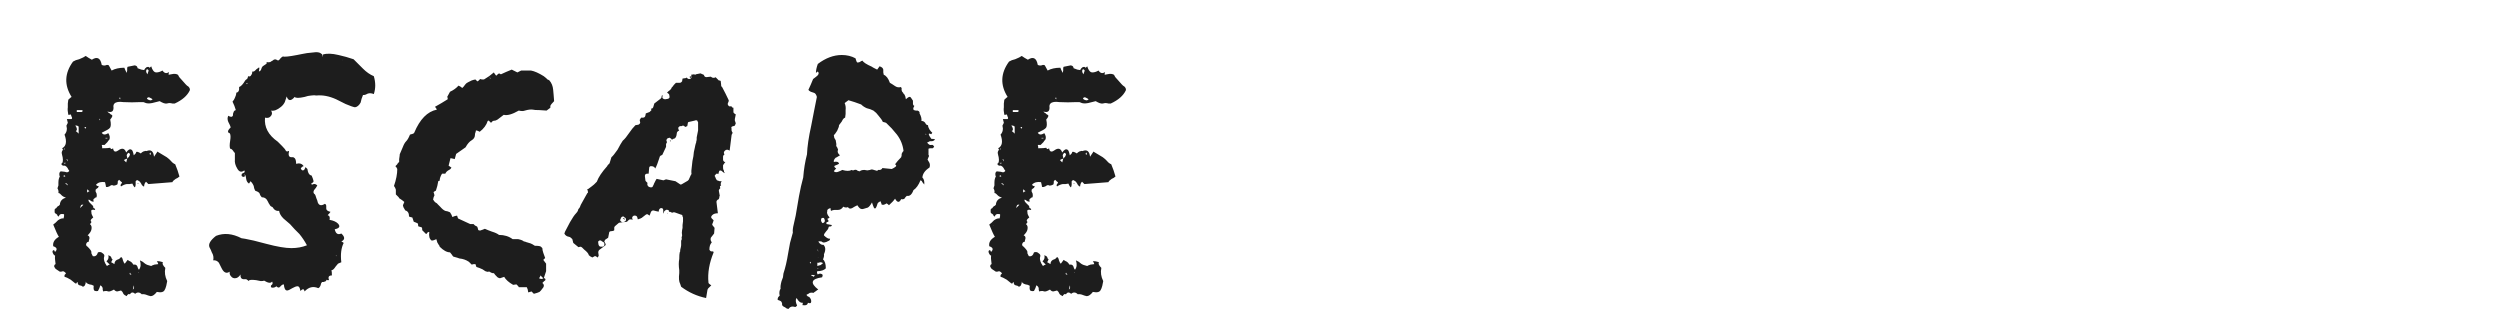 <?xml version="1.0" encoding="UTF-8"?> <svg xmlns="http://www.w3.org/2000/svg" width="350" height="47" viewBox="0 0 350 47" fill="none"><g clip-path="url(#clip0_5822_8210)"><path d="M7.385 35.395C7.297 35.175 7.363 35.043 7.583 34.999C7.583 35.087 7.627 35.175 7.715 35.263C8.067 34.911 7.979 34.648 7.451 34.472C7.363 33.944 7.627 33.505 8.243 33.153C8.067 32.889 7.803 32.318 7.451 31.439L7.781 31.175L8.111 30.845C8.418 30.625 8.682 30.538 8.902 30.581L8.968 30.252V29.988C8.528 29.9 8.287 30.01 8.243 30.318L8.111 30.252L8.045 30.186C8.045 30.098 7.979 30.01 7.847 29.922L7.715 29.856L7.649 29.724V29.329C7.737 29.197 7.825 29.131 7.913 29.131C7.913 29.043 7.979 28.955 8.111 28.867L8.243 28.801L8.374 28.669C8.418 28.142 8.704 27.812 9.232 27.68C8.968 27.592 8.77 27.482 8.638 27.35L8.44 27.152C8.352 27.065 8.265 27.021 8.177 27.021C8.221 26.801 8.177 26.581 8.045 26.361L8.177 25.966V25.57C8.177 25.218 8.243 24.933 8.374 24.713L8.308 24.515V24.317C8.308 24.185 8.374 24.075 8.506 23.987L9.1 24.053C9.32 24.141 9.473 24.141 9.561 24.053C9.649 24.009 9.693 23.965 9.693 23.921C9.693 23.878 9.649 23.811 9.561 23.724C9.517 23.592 9.429 23.46 9.298 23.328L9.1 23.196H8.836C8.704 23.152 8.616 23.064 8.572 22.932C8.792 22.844 8.858 22.537 8.77 22.009L8.704 21.745L8.638 21.416C8.638 21.24 8.704 21.086 8.836 20.954L8.77 20.888L8.704 20.756C9.276 20.449 9.386 19.811 9.034 18.844C9.254 18.624 9.364 18.338 9.364 17.987L9.298 17.591L9.495 17.195L9.364 16.668H10.023C10.111 16.58 10.111 16.47 10.023 16.338L9.957 16.14L9.891 16.009C9.847 16.053 9.737 16.075 9.561 16.075C9.473 15.635 9.451 15.283 9.495 15.02V14.492L9.561 13.964C9.781 13.745 9.935 13.613 10.023 13.569C8.968 11.898 9.034 10.25 10.221 8.623L10.616 8.425L11.078 8.294C11.518 8.118 11.825 7.964 12.001 7.832L12.397 8.096L12.858 8.36C13.606 7.876 14.067 8.118 14.243 9.085C14.419 9.173 14.595 9.195 14.771 9.151L14.969 9.085C15.1 9.085 15.188 9.107 15.232 9.151C15.276 9.239 15.408 9.481 15.628 9.876C16.111 9.612 16.705 9.481 17.408 9.481L17.54 9.81L17.738 10.206L17.804 9.876V9.612C17.804 9.481 17.826 9.393 17.87 9.349L18.859 9.151C19.123 9.195 19.255 9.327 19.255 9.546C19.387 9.59 19.562 9.656 19.782 9.744C20.002 9.788 20.134 9.81 20.178 9.81C20.266 9.634 20.376 9.502 20.508 9.415C20.727 9.327 20.859 9.349 20.903 9.481L21.035 9.415L21.167 9.283C21.343 9.854 21.584 10.14 21.892 10.14C22.156 10.14 22.442 10.052 22.749 9.876C23.013 10.272 23.321 10.338 23.673 10.074C23.629 10.118 23.607 10.25 23.607 10.47L23.936 10.404L24.332 10.338C24.728 10.338 24.947 10.426 24.991 10.601C25.035 10.733 25.189 10.931 25.453 11.195L25.98 11.788L26.178 11.986L26.376 12.118C26.552 12.294 26.618 12.47 26.574 12.646C26.222 13.393 25.519 14.008 24.464 14.492H24.134C24.002 14.448 23.848 14.426 23.673 14.426L23.343 14.492C23.123 14.536 22.793 14.426 22.354 14.162L21.826 14.294L21.299 14.426C20.859 14.514 20.508 14.492 20.244 14.36C20.2 14.316 20.112 14.294 19.98 14.294H19.65C18.859 14.338 18.068 14.338 17.276 14.294C16.661 14.206 16.243 14.272 16.023 14.492C15.892 14.624 15.848 14.822 15.892 15.085C15.892 15.613 15.606 15.789 15.034 15.613C15.078 15.701 15.188 15.789 15.364 15.877L15.496 16.009L15.628 16.075C15.804 16.163 15.738 16.382 15.43 16.734C15.562 17.349 15.54 17.745 15.364 17.921C15.276 18.053 14.902 18.273 14.243 18.58C14.419 18.888 14.727 18.91 15.166 18.646C15.386 18.998 15.43 19.306 15.298 19.569L15.166 19.701C15.122 19.789 15.078 19.855 15.034 19.899L14.639 20.295H14.243C14.287 20.383 14.309 20.537 14.309 20.756C14.837 20.756 15.21 20.734 15.43 20.69C15.518 20.91 15.65 20.932 15.826 20.756C15.87 21.064 15.979 21.218 16.155 21.218C16.287 21.218 16.441 21.152 16.617 21.02C16.793 20.888 16.969 20.822 17.145 20.822C17.364 20.822 17.54 20.998 17.672 21.35C17.936 20.954 18.178 20.822 18.397 20.954C18.529 20.998 18.639 21.262 18.727 21.745L18.991 21.482L19.057 21.35V21.284C19.145 21.196 19.364 21.262 19.716 21.482L19.848 21.35L20.046 21.218C20.266 21.13 20.419 21.108 20.508 21.152C21.123 20.888 21.475 21.152 21.562 21.943C21.607 21.855 21.694 21.723 21.826 21.548C21.958 21.372 22.024 21.262 22.024 21.218L22.683 21.613L23.343 22.009L23.673 22.273L23.936 22.537C24.112 22.756 24.31 22.91 24.53 22.998L24.86 23.855L25.123 24.713L24.86 24.911L24.596 25.042C24.332 25.218 24.178 25.372 24.134 25.504L22.486 25.636L20.771 25.768L20.442 25.438C20.266 25.614 20.178 25.834 20.178 26.098C20.09 26.141 19.958 26.032 19.782 25.768C19.782 25.724 19.76 25.68 19.716 25.636L19.584 25.438L19.387 25.306C19.255 25.174 19.123 25.196 18.991 25.372V25.834C18.991 26.01 18.947 26.141 18.859 26.229C18.771 26.141 18.705 26.053 18.661 25.966L18.595 25.834L18.529 25.702L18.134 25.768H17.738C17.474 25.812 17.21 25.922 16.947 26.098C16.859 26.01 16.859 25.9 16.947 25.768L17.013 25.702L17.079 25.504L16.947 25.438C16.859 25.35 16.771 25.262 16.683 25.174C16.551 25.262 16.485 25.35 16.485 25.438V25.636L16.419 25.834C16.067 26.01 15.826 26.032 15.694 25.9L15.496 25.966L15.298 26.098C15.122 26.185 14.969 26.207 14.837 26.163C14.837 26.076 14.793 25.856 14.705 25.504C14.177 25.416 13.76 25.526 13.452 25.834C13.452 25.878 13.496 25.944 13.584 26.032H13.781C13.825 26.076 13.803 26.163 13.716 26.295L13.518 26.427L13.386 26.559V26.823L13.518 27.087C13.562 27.262 13.562 27.438 13.518 27.614L13.32 27.68L13.188 27.812C13.056 27.856 13.034 27.988 13.122 28.208C13.034 28.252 12.902 28.23 12.726 28.142L12.595 28.01L12.397 27.944C12.353 28.076 12.419 28.23 12.595 28.405L12.858 28.669L13.056 28.867C13.012 28.955 13.034 29.043 13.122 29.131L13.254 29.197C13.298 29.241 13.32 29.307 13.32 29.395C13.1 29.351 12.946 29.351 12.858 29.395C12.771 29.439 12.748 29.526 12.792 29.658C12.792 29.834 12.814 29.966 12.858 30.054L13.056 30.45C12.748 30.669 12.639 30.845 12.726 30.977L12.792 31.043V31.109C12.792 31.153 12.726 31.241 12.595 31.373C12.814 31.549 12.88 31.812 12.792 32.164C12.748 32.384 12.573 32.648 12.265 32.955C12.441 32.999 12.529 33.131 12.529 33.351L12.463 33.615L12.397 33.878C12.265 33.834 12.155 33.922 12.067 34.142C12.023 34.318 12.089 34.45 12.265 34.538C12.617 34.889 12.792 35.131 12.792 35.263V35.461L12.99 35.857C13.342 35.945 13.584 35.769 13.716 35.329C13.979 35.241 14.199 35.285 14.375 35.461C14.595 35.593 14.661 35.769 14.573 35.989C14.485 36.34 14.617 36.758 14.969 37.241L15.166 37.109L15.364 37.044L14.902 36.582C15.166 36.362 15.254 36.077 15.166 35.725C15.386 35.813 15.518 35.901 15.562 35.989L15.628 36.186L15.76 36.318L15.562 36.714L15.694 36.78C15.826 36.868 15.936 36.934 16.023 36.978C16.023 36.714 16.133 36.516 16.353 36.384L16.683 36.252L16.947 35.989C17.079 36.032 17.166 36.186 17.21 36.45C17.298 36.714 17.386 36.868 17.474 36.912L17.672 36.648L17.87 36.384L18.068 36.516L18.331 36.648C18.463 36.736 18.573 36.868 18.661 37.044H18.925C19.101 37.087 19.211 37.197 19.255 37.373L19.32 37.571L19.452 37.769C19.716 37.417 19.76 36.978 19.584 36.45L19.98 36.648L20.31 36.912C20.485 37.044 20.771 37.154 21.167 37.241C21.211 37.197 21.365 37.132 21.628 37.044L22.156 36.978L22.09 36.78L21.958 36.582C22.134 36.538 22.42 36.582 22.815 36.714C22.683 36.89 22.793 37.154 23.145 37.505C23.013 38.121 23.101 38.736 23.409 39.352L23.277 40.011C23.189 40.319 23.123 40.495 23.079 40.538C22.947 40.89 22.574 41 21.958 40.868C21.65 41.264 21.365 41.462 21.101 41.462L20.837 41.396L20.639 41.33C20.332 41.198 20.068 41.154 19.848 41.198C19.54 40.89 19.233 40.868 18.925 41.132C18.617 40.868 18.375 40.89 18.2 41.198C18.068 41.154 17.98 41.154 17.936 41.198L17.804 41.33L17.738 41.462C17.518 41.374 17.364 41.264 17.276 41.132L17.145 40.868L16.947 40.67L16.683 40.736L16.419 40.802C16.243 40.802 16.089 40.714 15.958 40.538C15.562 40.758 15.298 40.846 15.166 40.802L14.902 40.736C14.727 40.736 14.573 40.758 14.441 40.802L14.375 40.538V40.341C14.331 40.165 14.221 40.033 14.045 39.945L13.913 40.341L13.716 40.736C13.496 40.78 13.32 40.758 13.188 40.67C13.1 40.538 13.078 40.319 13.122 40.011L12.858 39.879L12.529 39.813C12.221 39.725 12.045 39.593 12.001 39.417V39.615L11.935 39.813C11.891 39.989 11.781 40.099 11.605 40.143L11.408 40.011L11.144 39.945C10.968 39.901 10.88 39.769 10.88 39.549C10.792 39.461 10.748 39.483 10.748 39.615L10.682 39.681H10.55L10.221 39.417L9.891 39.154C9.539 38.934 9.254 38.802 9.034 38.758V38.494L9.232 38.296C9.188 38.165 9.056 38.055 8.836 37.967L8.572 38.033H8.374L7.781 37.637L7.649 37.439L7.583 37.307C7.583 37.132 7.649 37.022 7.781 36.978C7.693 36.406 7.671 36.011 7.715 35.791C7.583 35.747 7.473 35.615 7.385 35.395ZM11.012 18.712V17.723C10.924 17.635 10.836 17.591 10.748 17.591C10.66 17.547 10.594 17.547 10.55 17.591L10.682 17.789L10.748 17.987C10.792 18.119 10.748 18.251 10.616 18.383L10.748 18.448C10.836 18.536 10.924 18.624 11.012 18.712ZM20.573 13.833L20.771 13.964L20.969 14.03C21.101 14.074 21.233 14.03 21.365 13.899L21.167 13.767L20.903 13.635C20.727 13.591 20.617 13.657 20.573 13.833ZM17.738 21.811L17.804 22.009V22.207L17.936 22.075L18.068 21.943C18.156 21.767 18.2 21.657 18.2 21.613C18.2 21.57 18.156 21.504 18.068 21.416C18.024 21.372 17.958 21.394 17.87 21.482C17.782 21.57 17.738 21.68 17.738 21.811ZM11.54 15.415H10.748V15.679H11.408C11.54 15.679 11.584 15.591 11.54 15.415ZM20.639 10.404L20.705 10.206L20.771 10.008C20.859 9.876 20.793 9.766 20.573 9.678C20.398 9.854 20.419 10.096 20.639 10.404ZM11.21 29.131L11.671 28.669C11.54 28.625 11.43 28.647 11.342 28.735C11.298 28.823 11.254 28.955 11.21 29.131ZM17.804 22.207L17.606 22.273L17.342 22.405L17.672 22.735L17.804 22.207ZM18.727 39.945L18.661 40.275L18.595 40.538C18.771 40.45 18.815 40.253 18.727 39.945ZM12.199 26.493V26.955L12.397 26.823L12.529 26.757C12.441 26.713 12.331 26.625 12.199 26.493ZM21.101 21.68V21.35C20.881 21.482 20.881 21.592 21.101 21.68ZM18.2 38.165L18.134 38.362L18.397 38.494L18.331 38.362L18.265 38.296L18.2 38.165ZM9.1 25.702C9.232 25.746 9.364 25.834 9.495 25.966C9.451 25.702 9.32 25.614 9.1 25.702ZM16.881 13.899C16.837 13.854 16.815 13.767 16.815 13.635C16.639 13.723 16.661 13.811 16.881 13.899ZM9.166 24.647C9.122 24.647 9.056 24.603 8.968 24.515C8.924 24.559 8.902 24.625 8.902 24.713C8.99 24.757 9.078 24.735 9.166 24.647ZM12.001 17.789H11.869C11.825 17.833 11.825 17.877 11.869 17.921C11.869 17.965 11.913 17.987 12.001 17.987C12.001 17.943 12.023 17.899 12.067 17.855L12.001 17.789ZM9.232 22.8H8.902C8.99 22.932 9.1 22.932 9.232 22.8ZM9.298 22.273L9.495 22.603C9.495 22.383 9.429 22.273 9.298 22.273ZM13.913 16.602V16.866L13.979 16.734L14.045 16.668C13.957 16.668 13.913 16.646 13.913 16.602ZM14.771 19.372H15.034V19.306H14.771V19.372ZM8.902 20.954L9.034 20.888H9.1C9.1 20.844 9.078 20.8 9.034 20.756C9.034 20.8 8.99 20.866 8.902 20.954ZM19.255 25.636H19.387V25.702H19.255V25.636ZM19.387 38.165V38.099H19.32C19.32 38.143 19.343 38.165 19.387 38.165ZM8.045 31.505L8.111 31.57C8.111 31.527 8.089 31.505 8.045 31.505ZM13.122 36.186L13.056 36.252L13.122 36.186ZM29.651 35.329L29.52 34.999L29.322 34.604C29.146 34.164 29.454 33.637 30.245 33.021C31.344 32.582 32.531 32.691 33.806 33.351C33.938 33.351 34.509 33.461 35.52 33.681L37.301 34.142C38.795 34.538 39.96 34.736 40.795 34.736C41.587 34.736 42.312 34.604 42.971 34.34C42.664 33.769 42.312 33.241 41.916 32.758L41.257 32.098L40.598 31.373L40.136 30.977L39.675 30.581C39.323 30.23 39.125 29.878 39.081 29.526C38.685 29.57 38.378 29.395 38.158 28.999C37.938 28.911 37.806 28.801 37.762 28.669L37.63 28.471L37.498 28.208C37.323 27.812 37.037 27.614 36.641 27.614L36.443 27.35L36.312 27.021C36.18 26.889 35.982 26.779 35.718 26.691L35.586 26.361L35.52 26.032C35.388 25.724 35.234 25.504 35.059 25.372L34.993 25.504L34.861 25.702C34.641 25.57 34.509 25.35 34.465 25.042L34.399 24.647L34.267 24.383C34.223 24.471 34.245 24.559 34.333 24.647C34.157 24.779 34.026 24.801 33.938 24.713C33.806 24.669 33.784 24.537 33.872 24.317L34.004 24.251L34.136 24.185C34.267 24.141 34.289 24.031 34.201 23.855C33.806 24.163 33.476 24.075 33.212 23.592C32.949 23.152 32.839 22.735 32.883 22.339V21.416L32.751 21.284L32.619 21.086C32.487 20.91 32.355 20.822 32.223 20.822C32.135 20.602 32.135 20.229 32.223 19.701C32.311 19.174 32.289 18.822 32.157 18.646C31.938 18.602 31.872 18.47 31.959 18.251L32.091 18.053L32.289 17.855C32.289 17.767 32.245 17.635 32.157 17.459L31.959 17.064C31.828 16.756 31.828 16.47 31.959 16.206C32.311 16.426 32.531 16.404 32.619 16.14V15.943L32.685 15.745C32.729 15.569 32.839 15.459 33.014 15.415L32.817 14.822L32.553 14.228L32.751 13.964L32.883 13.701C33.014 13.437 33.08 13.195 33.08 12.975C33.388 12.931 33.52 12.668 33.476 12.184C33.74 12.096 34.026 11.788 34.333 11.261L34.465 11.129L34.597 11.063C34.685 10.887 34.729 10.755 34.729 10.667C34.949 10.755 35.103 10.689 35.191 10.47C35.278 10.382 35.322 10.228 35.322 10.008C35.454 10.052 35.586 10.008 35.718 9.876L35.916 9.678L36.114 9.546C36.246 9.415 36.312 9.415 36.312 9.546C36.312 9.634 36.289 9.788 36.246 10.008C36.421 9.964 36.531 9.854 36.575 9.678L36.641 9.481L36.773 9.283L36.971 9.151L37.169 9.019C37.345 8.931 37.389 8.821 37.301 8.689C37.476 8.733 37.652 8.733 37.828 8.689L38.026 8.557L38.158 8.491C38.378 8.272 38.597 8.25 38.817 8.425C38.949 8.513 39.081 8.447 39.213 8.228L39.411 8.03L39.608 7.898C39.784 7.986 40.444 7.92 41.587 7.7L42.246 7.568L42.971 7.436C43.675 7.348 44.093 7.304 44.224 7.304C44.576 7.304 44.818 7.37 44.95 7.502C45.126 7.59 45.191 7.722 45.148 7.898H45.214V7.634C45.741 7.458 46.466 7.48 47.389 7.7L48.444 7.964L49.5 8.294L50.159 8.953L50.818 9.612C51.302 10.096 51.807 10.448 52.335 10.667C52.599 11.547 52.599 12.382 52.335 13.173C52.027 13.041 51.742 13.019 51.478 13.107L51.214 13.239C51.126 13.283 50.994 13.305 50.818 13.305L50.621 13.833L50.489 14.36C50.269 14.756 50.005 14.976 49.697 15.02C49.434 14.976 48.994 14.822 48.379 14.558L47.06 13.899C46.093 13.459 45.169 13.283 44.29 13.371C44.114 13.327 43.873 13.327 43.565 13.371L43.103 13.437L42.642 13.569C41.85 13.745 41.389 13.745 41.257 13.569C40.73 14.184 40.356 14.162 40.136 13.503L40.004 13.899L39.872 14.294C39.74 14.558 39.565 14.778 39.345 14.954C38.817 15.393 38.356 15.569 37.96 15.481C38.136 15.789 38.114 16.053 37.894 16.272C37.718 16.492 37.455 16.558 37.103 16.47C36.971 17.789 37.564 18.91 38.883 19.833L39.213 20.163L39.477 20.427C39.784 20.734 39.96 20.954 40.004 21.086C40.092 21.174 40.158 21.218 40.202 21.218L40.334 21.152H40.466C40.334 21.723 40.444 22.009 40.795 22.009H41.059L41.257 22.141C41.389 22.273 41.455 22.537 41.455 22.932C41.938 22.8 42.29 22.91 42.51 23.262C42.334 23.306 42.202 23.416 42.114 23.592C42.114 23.636 42.158 23.702 42.246 23.79C42.334 23.878 42.444 23.878 42.576 23.79C42.62 23.746 42.686 23.614 42.774 23.394L43.037 23.658L43.103 23.987C43.191 24.339 43.367 24.537 43.631 24.581C43.895 25.196 43.961 25.504 43.829 25.504L43.763 25.57L43.697 25.636C43.609 25.636 43.565 25.68 43.565 25.768C43.609 25.812 43.675 25.834 43.763 25.834L43.895 25.768C44.071 25.724 44.246 25.79 44.422 25.966L44.224 26.295L43.961 26.625C43.829 26.889 43.873 27.087 44.093 27.218C44.136 27.262 44.202 27.438 44.29 27.746L44.422 28.076L44.488 28.34C44.664 28.779 44.994 28.845 45.477 28.537C45.609 28.581 45.675 28.691 45.675 28.867V29.197C45.675 29.416 45.873 29.57 46.269 29.658C46.224 29.746 46.093 29.9 45.873 30.12C46.137 30.208 46.224 30.428 46.137 30.779C46.664 30.867 47.06 31.043 47.324 31.307C47.675 31.702 47.521 31.966 46.862 32.098C46.994 32.714 47.302 32.911 47.785 32.691C48.313 33.175 48.313 33.549 47.785 33.812C47.917 33.856 48.027 33.922 48.115 34.01C47.763 34.714 47.653 35.615 47.785 36.714C47.653 36.758 47.499 36.824 47.324 36.912L46.994 37.307C46.774 37.659 46.576 37.835 46.4 37.835C46.444 37.923 46.466 38.165 46.466 38.56C46.027 38.56 45.895 38.78 46.071 39.22H45.873C45.785 39.22 45.719 39.198 45.675 39.154C45.719 39.286 45.653 39.373 45.477 39.417L45.279 39.483H45.082L44.95 39.681L44.884 39.945C44.796 40.165 44.686 40.297 44.554 40.341C43.851 40.033 43.213 40.187 42.642 40.802L42.576 40.604L42.444 40.472C42.312 40.516 42.18 40.604 42.048 40.736C42.004 40.297 41.873 40.077 41.653 40.077C41.477 40.077 41.235 40.165 40.927 40.341C40.576 40.56 40.334 40.67 40.202 40.67C39.938 40.67 39.784 40.385 39.74 39.813C39.608 39.813 39.499 39.857 39.411 39.945L39.213 40.143C39.081 40.319 38.905 40.297 38.685 40.077C38.553 40.209 38.378 40.275 38.158 40.275C37.938 40.275 37.872 40.165 37.96 39.945C38.18 39.813 38.224 39.637 38.092 39.417C37.916 39.681 37.542 39.637 36.971 39.286C36.927 39.33 36.773 39.352 36.509 39.352L36.18 39.286L35.85 39.22C35.191 39.132 34.839 39.176 34.795 39.352C34.751 39.264 34.641 39.176 34.465 39.088H34.069C33.762 39.044 33.63 38.824 33.674 38.428C33.454 38.78 33.19 38.956 32.883 38.956C32.663 38.956 32.487 38.868 32.355 38.692C32.179 38.516 32.113 38.296 32.157 38.033C31.718 38.34 31.344 38.187 31.036 37.571L30.838 37.175L30.641 36.78C30.421 36.516 30.157 36.406 29.849 36.45C29.937 36.054 29.871 35.681 29.651 35.329ZM48.049 8.557L47.983 8.491V8.425L47.917 8.294C47.961 8.425 48.005 8.513 48.049 8.557ZM34.465 11.656L34.531 11.723V11.788L34.729 11.591C34.685 11.635 34.597 11.656 34.465 11.656ZM47.126 35.791H46.994C47.038 35.835 47.082 35.857 47.126 35.857V35.791ZM32.949 16.009L33.014 15.943C32.971 15.943 32.949 15.965 32.949 16.009ZM55.42 27.218V26.559C55.376 26.383 55.288 26.207 55.157 26.032C55.464 25.152 55.618 24.361 55.618 23.658C55.574 23.526 55.486 23.394 55.354 23.262L55.618 22.998L55.684 22.866L55.882 22.669V22.273L55.948 21.811C55.948 21.636 55.97 21.526 56.014 21.482L56.212 21.02L56.409 20.558C56.541 20.207 56.695 19.943 56.871 19.767C57.047 19.591 57.223 19.284 57.398 18.844L57.86 18.712L57.992 18.58C58.783 16.69 59.838 15.613 61.157 15.349C61.113 15.217 61.025 15.085 60.893 14.954L61.816 14.426L62.674 13.899V13.701L62.608 13.569C62.74 13.305 62.872 13.063 63.003 12.844C63.487 12.624 63.883 12.338 64.19 11.986L64.454 12.118L64.718 12.316L64.916 12.118L65.114 11.854C65.201 11.723 65.333 11.613 65.509 11.525L66.037 11.261C66.3 11.173 66.476 11.129 66.564 11.129L66.696 11.261L66.828 11.393L66.96 11.327C67.048 11.239 67.136 11.151 67.224 11.063L67.487 11.129H67.751L68.477 10.667L69.136 10.14L69.268 10.338L69.466 10.601C69.597 10.47 69.729 10.36 69.861 10.272L70.125 10.404L70.85 10.074L71.642 9.744L72.433 10.14L72.697 10.008L72.96 9.876H74.345C74.829 9.964 75.422 10.228 76.126 10.667L76.455 10.931C76.499 10.975 76.565 11.041 76.653 11.129C76.785 11.173 76.873 11.217 76.917 11.261C77.225 11.613 77.4 12.052 77.444 12.58L77.51 13.305L77.576 14.162C77.269 14.47 77.093 14.69 77.049 14.822V15.085L76.521 15.481L75.532 15.415C75.049 15.415 74.741 15.393 74.609 15.349C74.301 15.305 73.928 15.349 73.488 15.481C73.268 15.569 72.982 15.569 72.631 15.481C71.708 16.009 71.004 16.206 70.521 16.075C70.213 16.294 69.927 16.514 69.663 16.734L69.4 16.866L69.004 16.932L68.74 17.195L68.542 16.998L68.411 16.866C68.367 16.91 68.323 16.932 68.279 16.932C68.103 17.503 67.729 18.009 67.158 18.448L66.894 18.317L66.63 18.251C66.63 18.338 66.608 18.426 66.564 18.514C66.564 18.602 66.542 18.668 66.498 18.712V18.844C66.498 19.196 66.344 19.459 66.037 19.635C65.729 19.811 65.443 20.141 65.18 20.624L64.52 21.086L63.861 21.548C63.817 21.68 63.751 21.921 63.663 22.273L63.399 22.207L63.069 22.141L63.003 22.405L62.938 22.669L62.872 22.932L62.806 23.196L63.201 23.46L63.069 23.658L62.872 23.79C62.608 23.921 62.432 24.097 62.344 24.317H61.883C61.663 24.669 61.553 24.998 61.553 25.306C61.465 25.306 61.399 25.328 61.355 25.372L61.223 26.032L61.025 26.691L60.893 26.757L60.696 26.889L60.761 27.087L60.827 27.35C60.739 27.482 60.673 27.68 60.63 27.944L60.696 28.01L60.761 28.142L60.959 28.34C61.135 28.427 61.245 28.515 61.289 28.603L61.619 28.933C61.883 29.241 62.124 29.439 62.344 29.526L62.674 29.592L63.003 29.724L63.201 30.054L63.333 30.384L63.663 30.252L63.992 30.186L64.124 30.581L64.982 30.977L65.839 31.373H66.3C66.344 31.417 66.41 31.483 66.498 31.57C66.586 31.614 66.674 31.658 66.762 31.702L66.828 31.768L66.894 31.966L66.96 32.23H67.092L67.158 32.296L67.553 32.164L67.883 32.032L68.345 32.23L68.872 32.428C69.312 32.56 69.641 32.714 69.861 32.889C70.609 32.889 71.246 33.087 71.773 33.483H72.565C72.96 33.571 73.224 33.681 73.356 33.812H73.488L73.62 33.878L74.279 34.076C74.411 34.12 74.609 34.23 74.873 34.406C75.224 34.406 75.466 34.428 75.598 34.472L75.73 34.538C75.818 34.626 75.884 34.692 75.928 34.736C75.928 34.911 75.972 35.131 76.06 35.395L76.323 36.12L76.06 36.384L76.257 36.648L76.455 36.912V37.967L76.126 38.956H76.257L76.323 39.022C76.411 39.154 76.367 39.264 76.192 39.352L76.06 39.483L75.928 39.615L76.06 39.747L76.126 39.879C76.169 40.055 76.104 40.231 75.928 40.407L75.73 40.67L75.532 40.868L75.202 41L74.741 41.132L74.543 40.934L74.411 40.802L74.213 40.868L73.95 40.934L73.884 40.538L73.752 40.209H72.631L72.565 40.077C72.477 39.989 72.389 39.901 72.301 39.813L71.84 39.879C71.224 39.527 70.806 39.154 70.587 38.758L69.993 38.956C69.773 38.912 69.62 38.824 69.531 38.692L69.334 38.494L69.136 38.23C69.092 38.275 68.96 38.252 68.74 38.165L68.542 38.033H68.345C68.301 38.077 68.169 38.055 67.949 37.967L67.553 37.703L67.092 37.505L66.696 37.373L66.564 36.978H66.3L66.037 37.044L65.641 36.648C65.245 36.384 64.806 36.23 64.322 36.186C64.234 36.142 63.949 36.054 63.465 35.923C63.377 35.835 63.311 35.747 63.267 35.659L63.003 35.329C62.564 35.329 62.08 35.065 61.553 34.538C61.553 34.45 61.509 34.362 61.421 34.274C61.377 34.186 61.311 34.076 61.223 33.944C61.179 33.769 61.135 33.615 61.091 33.483C60.827 33.615 60.608 33.681 60.432 33.681C60.124 33.461 60.014 33.065 60.102 32.494C60.058 32.45 59.97 32.472 59.838 32.56L59.772 32.691L59.641 32.758L59.113 32.23C59.113 32.01 59.091 31.878 59.047 31.834L58.849 31.768L58.585 31.702C58.541 31.658 58.52 31.527 58.52 31.307C58.388 31.219 58.19 31.131 57.926 31.043L57.728 30.45L57.465 30.384L57.267 30.318C57.267 29.834 57.091 29.548 56.739 29.46C56.651 29.329 56.563 29.175 56.475 28.999L56.409 28.735C56.453 28.603 56.519 28.449 56.607 28.273L56.278 28.01L55.882 27.746L55.816 27.614L55.684 27.482L55.42 27.218ZM75.664 38.56L75.598 38.758L75.466 38.956C75.73 39.088 75.928 39.088 76.06 38.956L75.664 38.56ZM68.542 10.865L68.608 10.997C68.652 10.997 68.674 10.975 68.674 10.931C68.63 10.887 68.586 10.865 68.542 10.865ZM79.006 32.691C79.05 32.648 79.072 32.582 79.072 32.494C79.16 32.318 79.402 31.856 79.798 31.109C80.149 30.494 80.435 30.076 80.655 29.856C80.787 29.724 80.875 29.592 80.919 29.46C80.919 29.416 80.941 29.351 80.985 29.263C81.073 29.175 81.138 29.087 81.182 28.999C81.226 28.911 81.248 28.845 81.248 28.801C81.292 28.757 81.314 28.713 81.314 28.669L81.644 28.076L81.974 27.482L82.237 27.021H82.303V26.691L82.171 26.559C82.215 26.559 82.435 26.405 82.831 26.098C82.919 26.01 83.029 25.922 83.161 25.834C83.293 25.702 83.38 25.614 83.424 25.57L83.556 25.438C83.776 24.823 84.26 24.097 85.007 23.262L85.073 23.13C85.161 23.042 85.249 22.954 85.337 22.866L85.6 22.009C85.776 21.877 86.062 21.526 86.458 20.954C86.59 20.734 86.721 20.492 86.853 20.229C87.029 19.965 87.139 19.789 87.183 19.701C87.447 19.482 87.754 19.108 88.106 18.58C88.37 18.185 88.656 17.833 88.963 17.525L89.359 17.459C89.403 17.459 89.469 17.415 89.557 17.327L89.623 17.195V17.13L89.557 16.8L89.755 16.47H90.018C90.194 16.47 90.304 16.382 90.348 16.206L90.414 15.877L90.942 15.679L91.139 15.481C91.227 15.437 91.227 15.371 91.139 15.283V15.217C91.315 15.217 91.425 15.129 91.469 14.954L91.601 14.492L92.458 13.833L92.59 13.701L92.656 13.371H92.854C92.81 13.371 92.788 13.393 92.788 13.437C92.7 13.525 92.7 13.635 92.788 13.767C92.876 13.855 92.986 13.899 93.118 13.899L93.513 13.833C93.557 13.833 93.623 13.789 93.711 13.701C93.755 13.569 93.755 13.481 93.711 13.437V13.305L93.645 13.173C93.557 13.085 93.469 13.019 93.381 12.975L93.579 12.777C93.843 12.602 93.997 12.426 94.041 12.25L94.173 12.118C94.26 11.986 94.349 11.876 94.436 11.788L94.634 11.591H95.162C95.25 11.591 95.316 11.569 95.36 11.525L95.491 11.393L95.557 10.997L96.019 10.931C96.063 10.887 96.107 10.865 96.151 10.865C96.239 10.997 96.349 11.063 96.481 11.063C96.656 11.063 96.766 10.975 96.81 10.799V10.733C96.81 10.601 96.788 10.514 96.744 10.47L97.14 10.404H97.206C97.294 10.492 97.36 10.492 97.404 10.404L98.063 10.272L98.525 10.47L98.591 10.601C98.635 10.733 98.745 10.799 98.92 10.799L99.514 10.733L99.712 10.865C99.844 10.909 99.975 10.909 100.107 10.865L100.173 10.799L100.569 11.195C100.569 11.239 100.613 11.261 100.701 11.261L100.899 11.327L100.964 11.92V12.052C101.096 12.184 101.162 12.272 101.162 12.316C101.426 12.8 101.712 13.371 102.02 14.03V14.162L101.888 14.492V14.624L101.954 14.756L102.085 14.888H102.415C102.459 15.02 102.547 15.085 102.679 15.085V15.679C102.679 15.767 102.745 15.855 102.877 15.943L103.009 16.009L102.877 16.668V16.866L103.009 17.262L102.877 17.591L102.679 17.657C102.415 17.701 102.327 17.811 102.415 17.987V18.251L102.481 18.448L102.547 18.514V18.646L102.481 18.778C102.437 18.822 102.415 18.888 102.415 18.976L102.151 21.086L102.02 21.02L101.822 20.954C101.69 20.954 101.58 20.998 101.492 21.086C101.36 21.218 101.316 21.35 101.36 21.482L101.426 21.613L101.294 21.745C101.25 21.789 101.228 21.855 101.228 21.943V22.339C101.228 22.471 101.294 22.581 101.426 22.669H101.558C101.514 22.712 101.448 22.8 101.36 22.932L101.228 23.13V23.46C101.228 23.636 101.25 23.746 101.294 23.79L101.36 23.921V24.053L101.426 24.119V24.251L101.096 23.987C100.964 23.855 100.833 23.834 100.701 23.921C100.613 24.185 100.569 24.317 100.569 24.317L100.635 24.383L100.437 24.317H100.305L100.173 24.449C100.041 24.581 100.019 24.669 100.107 24.713C100.195 24.977 100.283 25.152 100.371 25.24L100.569 25.306L100.767 25.372H101.03L100.964 25.504C100.921 25.548 100.899 25.658 100.899 25.834L100.964 25.966C100.789 26.01 100.745 26.119 100.833 26.295V26.361L100.767 26.427C100.679 26.515 100.635 26.603 100.635 26.691L100.767 27.416L100.701 27.548V27.68C100.657 27.856 100.591 27.944 100.503 27.944C100.371 28.032 100.305 28.142 100.305 28.273L100.503 29.856C100.151 29.856 99.888 29.944 99.712 30.12C99.536 30.296 99.514 30.45 99.646 30.581L99.909 30.845L99.778 31.241C99.69 31.373 99.69 31.483 99.778 31.57L100.041 31.9L99.975 32.691L99.514 33.285C99.47 33.417 99.47 33.549 99.514 33.681L99.646 33.944C99.426 34.164 99.316 34.494 99.316 34.934C99.316 34.977 99.36 35.043 99.448 35.131C99.492 35.175 99.558 35.197 99.646 35.197H99.844L99.909 35.329C99.294 36.824 99.052 38.23 99.184 39.549C99.184 39.637 99.25 39.725 99.382 39.813L99.58 39.945L99.118 40.407C99.118 40.45 99.096 40.495 99.052 40.538L98.854 41.725C97.579 41.462 96.415 40.934 95.36 40.143L95.228 39.747C95.052 39.439 95.008 38.934 95.096 38.23V37.835C95.008 37.219 95.008 36.692 95.096 36.252C95.096 35.813 95.118 35.505 95.162 35.329L95.228 35.197V34.999C95.316 34.648 95.36 34.428 95.36 34.34V33.681C95.448 33.593 95.469 33.439 95.425 33.219L95.491 33.021V32.889C95.448 32.714 95.448 32.494 95.491 32.23L95.557 31.9V31.505L95.623 30.977V30.515C95.623 30.428 95.601 30.362 95.557 30.318C95.557 30.142 95.491 30.054 95.36 30.054L94.436 29.724H94.239L94.107 29.79L93.975 29.724L93.843 29.658H93.711L93.645 29.592C93.645 29.46 93.601 29.395 93.513 29.395C93.381 29.351 93.293 29.351 93.249 29.395C93.03 29.482 92.92 29.636 92.92 29.856H92.854V29.46C92.854 29.241 92.766 29.131 92.59 29.131C92.502 29.131 92.436 29.153 92.392 29.197C92.304 29.285 92.26 29.351 92.26 29.395L92.194 29.658C92.15 29.614 92.085 29.592 91.997 29.592L91.469 29.46C91.337 29.46 91.227 29.526 91.139 29.658L90.942 30.186L90.744 30.054C90.656 29.966 90.546 29.966 90.414 30.054L89.821 30.515C89.777 30.515 89.733 30.538 89.689 30.581L89.293 30.713L89.227 30.45C89.183 30.274 89.073 30.186 88.897 30.186H88.766C88.722 30.186 88.656 30.23 88.568 30.318C88.524 30.362 88.502 30.428 88.502 30.515L88.568 30.779L88.37 30.713H88.172L88.04 30.779L87.776 31.043L87.249 31.109L86.721 31.175C86.677 31.175 86.633 31.197 86.59 31.241L86.128 31.637L86.062 31.702L85.996 31.834V32.23C85.908 32.318 85.776 32.362 85.6 32.362C85.381 32.362 85.271 32.45 85.271 32.626L85.139 33.285L84.743 33.549C84.699 33.593 84.677 33.615 84.677 33.615C84.677 33.703 84.655 33.747 84.611 33.747C84.611 33.834 84.633 33.9 84.677 33.944L84.809 34.208L84.743 34.34C84.743 34.384 84.721 34.406 84.677 34.406L83.886 34.999C83.798 35.087 83.754 35.197 83.754 35.329L83.82 35.791L83.688 36.054L83.49 35.923C83.358 35.835 83.249 35.835 83.161 35.923L82.897 36.054L82.831 35.989C82.699 35.945 82.567 35.857 82.435 35.725C82.391 35.505 82.171 35.241 81.776 34.934L81.512 34.67C81.424 34.582 81.336 34.538 81.248 34.538L80.985 34.604L80.259 34.01L80.127 33.483L79.995 33.351C79.864 33.219 79.754 33.153 79.666 33.153C79.358 33.109 79.138 32.955 79.006 32.691ZM90.81 24.317H90.612C90.392 24.317 90.282 24.427 90.282 24.647L90.348 25.174C90.348 25.262 90.37 25.328 90.414 25.372L90.678 25.636L90.612 25.702C90.612 26.01 90.766 26.185 91.073 26.229H91.139C91.315 26.229 91.403 26.163 91.403 26.032C91.491 25.944 91.535 25.856 91.535 25.768L91.733 25.372C91.821 25.196 91.887 25.086 91.931 25.042L92.854 25.24C92.942 25.24 93.008 25.218 93.052 25.174L93.249 25.108L94.568 25.372L95.162 25.768C95.25 25.856 95.36 25.856 95.491 25.768L96.283 25.306L96.415 25.174L96.744 24.449C96.788 24.449 96.81 24.405 96.81 24.317C96.766 24.097 96.788 23.702 96.876 23.13L96.942 22.537L97.074 21.877L97.14 21.284L97.272 20.69L97.338 20.361L97.404 20.097C97.448 20.053 97.47 19.965 97.47 19.833C97.514 19.701 97.536 19.591 97.536 19.503V19.24L97.602 18.91L97.668 18.58L97.733 18.251V17.13L97.602 16.866C97.47 16.822 97.382 16.822 97.338 16.866L96.481 17.064C96.349 17.064 96.283 17.152 96.283 17.327L96.217 17.657L95.887 17.789C95.887 17.701 95.821 17.635 95.689 17.591H95.557L95.425 17.657H95.228C95.184 17.657 95.14 17.679 95.096 17.723L94.964 17.855V18.053L95.03 18.185L95.096 18.251L94.898 18.383C94.81 18.47 94.766 18.536 94.766 18.58C94.722 19.152 94.546 19.438 94.239 19.438L94.173 19.503L94.041 19.569C94.041 19.482 94.019 19.438 93.975 19.438L93.909 19.372C93.865 19.372 93.821 19.35 93.777 19.306C93.733 19.262 93.689 19.262 93.645 19.306L93.447 19.372C93.315 19.503 93.271 19.635 93.315 19.767C93.359 19.811 93.381 19.855 93.381 19.899L93.249 20.163V20.558L92.722 21.68L92.458 21.811C92.37 21.899 92.326 21.987 92.326 22.075C92.106 22.779 91.909 23.284 91.733 23.592C91.645 23.372 91.447 23.262 91.139 23.262C90.963 23.262 90.876 23.372 90.876 23.592L90.81 24.317ZM83.886 33.681L83.754 33.812C83.71 33.856 83.71 33.9 83.754 33.944C83.754 34.34 83.886 34.538 84.15 34.538H84.347C84.523 34.494 84.611 34.406 84.611 34.274V34.076L84.545 33.944L84.216 33.747C84.172 33.659 84.062 33.637 83.886 33.681ZM87.249 31.109L87.381 31.043H87.447L87.644 30.845C87.644 30.669 87.623 30.559 87.579 30.515L87.447 30.45L87.315 30.318H87.183C87.095 30.318 87.007 30.384 86.919 30.515V30.581L86.853 30.713C86.809 30.801 86.809 30.867 86.853 30.911L86.985 31.043C87.029 31.087 87.117 31.109 87.249 31.109ZM87.381 30.581C87.425 30.581 87.447 30.603 87.447 30.647V30.779L87.183 30.515C87.315 30.515 87.381 30.538 87.381 30.581ZM96.612 10.931L96.546 10.733L96.81 10.667L96.744 10.799C96.7 10.887 96.656 10.931 96.612 10.931ZM93.843 19.833L93.777 19.701L93.909 19.635C93.909 19.723 93.887 19.789 93.843 19.833ZM93.447 29.922V29.856L93.513 29.79C93.513 29.878 93.491 29.922 93.447 29.922ZM108.955 41.593L109.021 41.528L109.153 41.396C109.065 41 109.109 40.67 109.285 40.407C109.241 40.187 109.285 39.835 109.417 39.352L109.615 38.824L109.68 38.296C109.944 37.505 110.164 36.56 110.34 35.461L110.604 34.01L110.999 32.56C110.955 32.296 110.999 31.9 111.131 31.373L111.263 30.779L111.395 30.186L111.856 27.482C112.032 26.515 112.23 25.636 112.45 24.845C112.538 23.702 112.714 22.625 112.977 21.613C113.021 20.515 113.219 19.174 113.571 17.591L113.967 15.547L114.362 13.569C114.274 13.217 114.12 13.019 113.901 12.975L113.505 12.844C113.329 12.755 113.219 12.668 113.175 12.58L113.505 11.854L113.835 11.063L114.098 10.865L114.428 10.601C114.648 10.382 114.67 10.184 114.494 10.008C114.45 10.052 114.362 10.118 114.23 10.206C114.23 9.854 114.318 9.437 114.494 8.953C115.593 8.118 116.714 7.7 117.857 7.7C118.56 7.7 119.198 7.854 119.769 8.162C119.857 8.513 119.945 8.711 120.033 8.755C120.121 8.755 120.231 8.733 120.363 8.689L120.561 8.557L120.758 8.491C120.846 8.711 121.286 8.997 122.077 9.349C122.121 9.393 122.231 9.459 122.407 9.546L122.803 9.744L123 9.481L123.132 9.283C123.44 9.371 123.616 9.524 123.66 9.744V10.14L123.726 10.47C124.077 10.601 124.363 10.975 124.583 11.591L124.913 11.788L125.308 12.052C125.572 12.228 125.836 12.272 126.1 12.184L126.231 12.316C126.188 12.624 126.253 12.844 126.429 12.975L126.495 13.107L126.627 13.239C126.715 13.371 126.781 13.591 126.825 13.899C127.089 13.635 127.287 13.525 127.418 13.569C127.462 13.569 127.594 13.745 127.814 14.096V14.492C127.814 14.668 127.88 14.778 128.012 14.822L127.946 14.954L127.88 15.085C127.836 15.217 127.858 15.327 127.946 15.415L128.21 15.481H128.473C128.693 15.569 128.781 15.701 128.737 15.877C128.957 16.272 129.045 16.624 129.001 16.932C129.221 16.932 129.397 17.02 129.529 17.195C129.616 17.415 129.748 17.525 129.924 17.525C129.924 17.701 129.99 17.899 130.122 18.119L130.32 18.383L130.518 18.58C130.43 18.756 130.364 18.822 130.32 18.778L130.188 18.712H130.056C130.012 18.756 130.034 18.866 130.122 19.042L130.254 19.24L130.386 19.438C130.606 19.438 130.781 19.459 130.913 19.503C130.781 19.679 130.628 19.767 130.452 19.767H130.188L129.792 19.965C130.012 20.229 130.188 20.339 130.32 20.295H130.584L130.781 20.492C130.693 20.712 130.584 20.8 130.452 20.756H130.188L129.99 20.822V21.68C130.078 21.767 130.078 21.877 129.99 22.009L129.858 22.339C129.946 22.471 130.034 22.625 130.122 22.8C130.21 23.02 130.21 23.24 130.122 23.46C129.507 23.855 129.177 24.317 129.133 24.845C129.353 25.064 129.441 25.394 129.397 25.834C129.265 25.658 129.177 25.548 129.133 25.504L129.067 25.372C128.979 25.284 128.913 25.24 128.869 25.24C128.605 25.9 128.276 26.361 127.88 26.625C127.66 27.24 127.352 27.504 126.957 27.416L126.759 27.614L126.627 27.812C126.495 27.9 126.341 27.922 126.166 27.878C125.902 28.405 125.616 28.383 125.308 27.812C125.132 28.076 124.847 28.383 124.451 28.735L124.319 28.603L124.121 28.471C123.814 28.691 123.572 28.735 123.396 28.603V28.471L123.33 28.34C123.33 28.252 123.308 28.208 123.264 28.208C123.264 28.164 123.242 28.164 123.198 28.208C123.022 28.296 122.912 28.383 122.869 28.471L122.737 28.867C122.605 29.219 122.473 29.285 122.341 29.065L122.209 28.735L122.077 28.34C121.857 28.735 121.66 28.977 121.484 29.065C120.956 29.241 120.671 29.307 120.627 29.263C120.451 29.263 120.253 29.087 120.033 28.735L119.637 28.933L119.308 29.131C119.044 29.263 118.846 29.219 118.714 28.999C118.494 29.087 118.275 29.065 118.055 28.933C117.879 29.241 117.615 29.395 117.264 29.395H116.802C116.67 29.395 116.516 29.439 116.34 29.526C116.296 29.439 116.274 29.307 116.274 29.131C115.923 29.219 115.769 29.372 115.813 29.592C115.725 29.812 115.835 30.098 116.143 30.45C116.055 30.538 115.945 30.603 115.813 30.647C115.989 30.823 116.033 30.955 115.945 31.043L115.747 31.109C115.659 31.197 115.659 31.285 115.747 31.373C115.791 31.373 116.033 31.417 116.472 31.505C116.428 31.637 116.362 31.702 116.274 31.702H116.143L116.011 31.768C116.011 31.944 115.901 32.142 115.681 32.362L115.483 32.626C115.395 32.714 115.351 32.823 115.351 32.955C115.703 33.307 115.989 33.461 116.209 33.417C116.209 33.593 116.121 33.703 115.945 33.747L115.681 33.878L115.417 33.944H115.219L115.022 33.812C114.846 33.769 114.692 33.769 114.56 33.812C114.78 34.164 115.022 34.318 115.285 34.274C115.593 34.582 115.615 35.021 115.351 35.593C115.395 35.769 115.351 36.011 115.219 36.318C115.483 36.538 115.615 36.956 115.615 37.571C115.351 37.835 114.956 37.967 114.428 37.967C114.34 38.099 114.362 38.252 114.494 38.428C114.67 38.296 114.846 38.275 115.022 38.362C115.197 38.406 115.219 38.56 115.088 38.824C113.549 39.044 113.373 39.615 114.56 40.538L114.428 40.604C114.384 40.648 114.296 40.714 114.164 40.802C114.076 40.846 113.989 40.912 113.901 41C113.725 40.956 113.549 40.956 113.373 41L113.175 41.132L112.912 41.264C112.912 41.308 112.955 41.374 113.043 41.462L113.175 41.528L113.307 41.593C113.483 41.769 113.571 41.967 113.571 42.187C113.571 42.451 113.417 42.517 113.109 42.385C113.065 42.693 112.802 42.802 112.318 42.714L112.384 42.583V42.385C112.076 42.429 111.791 42.209 111.527 41.725C111.351 41.945 111.373 42.297 111.593 42.78C111.549 42.824 111.505 42.868 111.461 42.912C111.417 42.956 111.373 42.978 111.329 42.978L110.999 42.912C110.736 42.912 110.538 43.022 110.406 43.242C110.23 43.242 110.076 43.176 109.944 43.044L109.68 42.912L109.483 42.714C109.527 42.539 109.483 42.363 109.351 42.187C109.307 42.143 109.153 42.077 108.889 41.989C108.845 41.901 108.867 41.769 108.955 41.593ZM117.461 22.932L117.198 23.064L116.868 23.196C116.736 23.284 116.802 23.416 117.066 23.592L116.868 23.79C116.824 23.834 116.802 23.855 116.802 23.855C116.802 23.943 116.78 23.987 116.736 23.987C116.912 24.119 117.11 24.141 117.33 24.053L117.659 23.921L117.923 23.79C118.494 23.965 118.934 23.965 119.242 23.79C119.286 23.834 119.352 23.855 119.44 23.855C119.615 23.768 119.769 23.746 119.901 23.79L120.099 23.921L120.363 23.987C120.495 23.855 120.714 23.79 121.022 23.79L121.418 23.855L121.813 23.79C121.945 23.702 122.121 23.702 122.341 23.79L122.803 23.921L122.934 23.79H123.198C123.374 23.746 123.484 23.658 123.528 23.526L124.187 23.592L124.847 23.658L125.111 23.526L125.308 23.394C125.528 23.262 125.528 23.13 125.308 22.998C125.528 22.691 125.814 22.361 126.166 22.009L126.231 21.745V21.548C126.319 21.328 126.407 21.196 126.495 21.152C126.407 20.317 126.1 19.547 125.572 18.844L124.847 17.987L124.055 17.195L123.858 17.13L123.594 17.064C123.506 16.844 123.308 16.558 123 16.206L122.671 15.811L122.275 15.481L121.813 15.283L121.352 15.151C121.044 15.02 120.78 14.844 120.561 14.624L119.637 14.294L118.78 14.03L118.516 14.228L118.253 14.426C118.385 14.734 118.429 15.063 118.385 15.415V15.943L118.319 16.47C118.143 16.514 117.989 16.69 117.857 16.998L117.659 17.262L117.461 17.525C117.461 17.657 117.439 17.767 117.395 17.855L117.198 18.317C116.978 18.668 116.824 18.866 116.736 18.91L116.802 19.306L117 19.635C117.088 20.031 117.11 20.295 117.066 20.427C117.198 20.602 117.286 20.778 117.33 20.954C117.198 21.218 117.286 21.482 117.593 21.745C117.505 21.789 117.395 21.855 117.264 21.943C117.132 22.031 117.044 22.075 117 22.075C116.78 22.295 116.692 22.493 116.736 22.669C117.176 22.581 117.417 22.669 117.461 22.932ZM114.956 30.713C114.912 30.889 114.978 31.065 115.154 31.241C115.505 31.153 115.571 30.911 115.351 30.515C115.088 30.471 114.956 30.538 114.956 30.713ZM114.824 36.714L114.626 36.78H114.428V37.241L114.626 37.175L114.89 37.109C114.934 37.066 115.044 36.978 115.219 36.846C115.132 36.758 115 36.714 114.824 36.714ZM113.835 38.494H113.571C113.527 38.538 113.571 38.582 113.703 38.626L113.835 38.692L113.901 38.758L114.098 38.56L113.835 38.494ZM114.626 35.263C114.538 35.043 114.45 34.934 114.362 34.934C114.494 35.065 114.582 35.175 114.626 35.263ZM113.505 36.912V36.648C113.329 36.692 113.329 36.78 113.505 36.912ZM129.529 18.778L129.66 18.844C129.704 18.844 129.682 18.8 129.594 18.712C129.594 18.756 129.572 18.778 129.529 18.778ZM114.428 37.571L114.56 37.637C114.56 37.593 114.538 37.549 114.494 37.505C114.494 37.549 114.472 37.571 114.428 37.571ZM114.494 36.054L114.56 36.12C114.56 36.077 114.538 36.054 114.494 36.054ZM138.429 35.395C138.341 35.175 138.407 35.043 138.627 34.999C138.627 35.087 138.671 35.175 138.759 35.263C139.11 34.911 139.022 34.648 138.495 34.472C138.407 33.944 138.671 33.505 139.286 33.153C139.11 32.889 138.847 32.318 138.495 31.439L138.825 31.175L139.154 30.845C139.462 30.625 139.726 30.538 139.946 30.581L140.011 30.252V29.988C139.572 29.9 139.33 30.01 139.286 30.318L139.154 30.252L139.088 30.186C139.088 30.098 139.022 30.01 138.89 29.922L138.759 29.856L138.693 29.724V29.329C138.781 29.197 138.869 29.131 138.956 29.131C138.956 29.043 139.022 28.955 139.154 28.867L139.286 28.801L139.418 28.669C139.462 28.142 139.748 27.812 140.275 27.68C140.011 27.592 139.814 27.482 139.682 27.35L139.484 27.152C139.396 27.065 139.308 27.021 139.22 27.021C139.264 26.801 139.22 26.581 139.088 26.361L139.22 25.966V25.57C139.22 25.218 139.286 24.933 139.418 24.713L139.352 24.515V24.317C139.352 24.185 139.418 24.075 139.55 23.987L140.143 24.053C140.363 24.141 140.517 24.141 140.605 24.053C140.693 24.009 140.737 23.965 140.737 23.921C140.737 23.878 140.693 23.811 140.605 23.724C140.561 23.592 140.473 23.46 140.341 23.328L140.143 23.196H139.88C139.748 23.152 139.66 23.064 139.616 22.932C139.836 22.844 139.902 22.537 139.814 22.009L139.748 21.745L139.682 21.416C139.682 21.24 139.748 21.086 139.88 20.954L139.814 20.888L139.748 20.756C140.319 20.449 140.429 19.811 140.077 18.844C140.297 18.624 140.407 18.338 140.407 17.987L140.341 17.591L140.539 17.195L140.407 16.668H141.067C141.154 16.58 141.154 16.47 141.067 16.338L141.001 16.14L140.935 16.009C140.891 16.053 140.781 16.075 140.605 16.075C140.517 15.635 140.495 15.283 140.539 15.02V14.492L140.605 13.964C140.825 13.745 140.979 13.613 141.067 13.569C140.011 11.898 140.077 10.25 141.264 8.623L141.66 8.425L142.122 8.294C142.561 8.118 142.869 7.964 143.045 7.832L143.44 8.096L143.902 8.36C144.649 7.876 145.111 8.118 145.287 9.085C145.463 9.173 145.638 9.195 145.814 9.151L146.012 9.085C146.144 9.085 146.232 9.107 146.276 9.151C146.32 9.239 146.452 9.481 146.671 9.876C147.155 9.612 147.748 9.481 148.452 9.481L148.584 9.81L148.782 10.206L148.847 9.876V9.612C148.847 9.481 148.869 9.393 148.913 9.349L149.903 9.151C150.166 9.195 150.298 9.327 150.298 9.546C150.43 9.59 150.606 9.656 150.826 9.744C151.046 9.788 151.177 9.81 151.221 9.81C151.309 9.634 151.419 9.502 151.551 9.415C151.771 9.327 151.903 9.349 151.947 9.481L152.079 9.415L152.21 9.283C152.386 9.854 152.628 10.14 152.936 10.14C153.2 10.14 153.485 10.052 153.793 9.876C154.057 10.272 154.365 10.338 154.716 10.074C154.672 10.118 154.65 10.25 154.65 10.47L154.98 10.404L155.376 10.338C155.771 10.338 155.991 10.426 156.035 10.601C156.079 10.733 156.233 10.931 156.497 11.195L157.024 11.788L157.222 11.986L157.42 12.118C157.596 12.294 157.662 12.47 157.618 12.646C157.266 13.393 156.563 14.008 155.507 14.492H155.178C155.046 14.448 154.892 14.426 154.716 14.426L154.386 14.492C154.167 14.536 153.837 14.426 153.397 14.162L152.87 14.294L152.342 14.426C151.903 14.514 151.551 14.492 151.287 14.36C151.243 14.316 151.155 14.294 151.024 14.294H150.694C149.903 14.338 149.111 14.338 148.32 14.294C147.705 14.206 147.287 14.272 147.067 14.492C146.935 14.624 146.891 14.822 146.935 15.085C146.935 15.613 146.649 15.789 146.078 15.613C146.122 15.701 146.232 15.789 146.408 15.877L146.54 16.009L146.671 16.075C146.847 16.163 146.781 16.382 146.474 16.734C146.606 17.349 146.584 17.745 146.408 17.921C146.32 18.053 145.946 18.273 145.287 18.58C145.463 18.888 145.77 18.91 146.21 18.646C146.43 18.998 146.474 19.306 146.342 19.569L146.21 19.701C146.166 19.789 146.122 19.855 146.078 19.899L145.682 20.295H145.287C145.331 20.383 145.353 20.537 145.353 20.756C145.88 20.756 146.254 20.734 146.474 20.69C146.562 20.91 146.693 20.932 146.869 20.756C146.913 21.064 147.023 21.218 147.199 21.218C147.331 21.218 147.485 21.152 147.661 21.02C147.836 20.888 148.012 20.822 148.188 20.822C148.408 20.822 148.584 20.998 148.716 21.35C148.979 20.954 149.221 20.822 149.441 20.954C149.573 20.998 149.683 21.262 149.771 21.745L150.034 21.482L150.1 21.35V21.284C150.188 21.196 150.408 21.262 150.76 21.482L150.892 21.35L151.089 21.218C151.309 21.13 151.463 21.108 151.551 21.152C152.166 20.888 152.518 21.152 152.606 21.943C152.65 21.855 152.738 21.723 152.87 21.548C153.002 21.372 153.068 21.262 153.068 21.218L153.727 21.613L154.386 22.009L154.716 22.273L154.98 22.537C155.156 22.756 155.354 22.91 155.573 22.998L155.903 23.855L156.167 24.713L155.903 24.911L155.639 25.042C155.376 25.218 155.222 25.372 155.178 25.504L153.529 25.636L151.815 25.768L151.485 25.438C151.309 25.614 151.221 25.834 151.221 26.098C151.133 26.141 151.002 26.032 150.826 25.768C150.826 25.724 150.804 25.68 150.76 25.636L150.628 25.438L150.43 25.306C150.298 25.174 150.166 25.196 150.034 25.372V25.834C150.034 26.01 149.99 26.141 149.903 26.229C149.815 26.141 149.749 26.053 149.705 25.966L149.639 25.834L149.573 25.702L149.177 25.768H148.782C148.518 25.812 148.254 25.922 147.99 26.098C147.902 26.01 147.902 25.9 147.99 25.768L148.056 25.702L148.122 25.504L147.99 25.438C147.902 25.35 147.814 25.262 147.727 25.174C147.595 25.262 147.529 25.35 147.529 25.438V25.636L147.463 25.834C147.111 26.01 146.869 26.032 146.737 25.9L146.54 25.966L146.342 26.098C146.166 26.185 146.012 26.207 145.88 26.163C145.88 26.076 145.836 25.856 145.748 25.504C145.221 25.416 144.803 25.526 144.495 25.834C144.495 25.878 144.539 25.944 144.627 26.032H144.825C144.869 26.076 144.847 26.163 144.759 26.295L144.561 26.427L144.429 26.559V26.823L144.561 27.087C144.605 27.262 144.605 27.438 144.561 27.614L144.364 27.68L144.232 27.812C144.1 27.856 144.078 27.988 144.166 28.208C144.078 28.252 143.946 28.23 143.77 28.142L143.638 28.01L143.44 27.944C143.396 28.076 143.462 28.23 143.638 28.405L143.902 28.669L144.1 28.867C144.056 28.955 144.078 29.043 144.166 29.131L144.298 29.197C144.342 29.241 144.364 29.307 144.364 29.395C144.144 29.351 143.99 29.351 143.902 29.395C143.814 29.439 143.792 29.526 143.836 29.658C143.836 29.834 143.858 29.966 143.902 30.054L144.1 30.45C143.792 30.669 143.682 30.845 143.77 30.977L143.836 31.043V31.109C143.836 31.153 143.77 31.241 143.638 31.373C143.858 31.549 143.924 31.812 143.836 32.164C143.792 32.384 143.616 32.648 143.309 32.955C143.484 32.999 143.572 33.131 143.572 33.351L143.506 33.615L143.44 33.878C143.309 33.834 143.199 33.922 143.111 34.142C143.067 34.318 143.133 34.45 143.309 34.538C143.66 34.889 143.836 35.131 143.836 35.263V35.461L144.034 35.857C144.386 35.945 144.627 35.769 144.759 35.329C145.023 35.241 145.243 35.285 145.419 35.461C145.638 35.593 145.704 35.769 145.616 35.989C145.528 36.34 145.66 36.758 146.012 37.241L146.21 37.109L146.408 37.044L145.946 36.582C146.21 36.362 146.298 36.077 146.21 35.725C146.43 35.813 146.562 35.901 146.606 35.989L146.671 36.186L146.803 36.318L146.606 36.714L146.737 36.78C146.869 36.868 146.979 36.934 147.067 36.978C147.067 36.714 147.177 36.516 147.397 36.384L147.727 36.252L147.99 35.989C148.122 36.032 148.21 36.186 148.254 36.45C148.342 36.714 148.43 36.868 148.518 36.912L148.716 36.648L148.913 36.384L149.111 36.516L149.375 36.648C149.507 36.736 149.617 36.868 149.705 37.044H149.968C150.144 37.087 150.254 37.197 150.298 37.373L150.364 37.571L150.496 37.769C150.76 37.417 150.804 36.978 150.628 36.45L151.024 36.648L151.353 36.912C151.529 37.044 151.815 37.154 152.21 37.241C152.254 37.197 152.408 37.132 152.672 37.044L153.2 36.978L153.134 36.78L153.002 36.582C153.178 36.538 153.463 36.582 153.859 36.714C153.727 36.89 153.837 37.154 154.189 37.505C154.057 38.121 154.145 38.736 154.452 39.352L154.321 40.011C154.233 40.319 154.167 40.495 154.123 40.538C153.991 40.89 153.617 41 153.002 40.868C152.694 41.264 152.408 41.462 152.145 41.462L151.881 41.396L151.683 41.33C151.375 41.198 151.111 41.154 150.892 41.198C150.584 40.89 150.276 40.868 149.968 41.132C149.661 40.868 149.419 40.89 149.243 41.198C149.111 41.154 149.023 41.154 148.979 41.198L148.847 41.33L148.782 41.462C148.562 41.374 148.408 41.264 148.32 41.132L148.188 40.868L147.99 40.67L147.727 40.736L147.463 40.802C147.287 40.802 147.133 40.714 147.001 40.538C146.606 40.758 146.342 40.846 146.21 40.802L145.946 40.736C145.77 40.736 145.616 40.758 145.485 40.802L145.419 40.538V40.341C145.375 40.165 145.265 40.033 145.089 39.945L144.957 40.341L144.759 40.736C144.539 40.78 144.364 40.758 144.232 40.67C144.144 40.538 144.122 40.319 144.166 40.011L143.902 39.879L143.572 39.813C143.265 39.725 143.089 39.593 143.045 39.417V39.615L142.979 39.813C142.935 39.989 142.825 40.099 142.649 40.143L142.451 40.011L142.188 39.945C142.012 39.901 141.924 39.769 141.924 39.549C141.836 39.461 141.792 39.483 141.792 39.615L141.726 39.681H141.594L141.264 39.417L140.935 39.154C140.583 38.934 140.297 38.802 140.077 38.758V38.494L140.275 38.296C140.231 38.165 140.099 38.055 139.88 37.967L139.616 38.033H139.418L138.825 37.637L138.693 37.439L138.627 37.307C138.627 37.132 138.693 37.022 138.825 36.978C138.737 36.406 138.715 36.011 138.759 35.791C138.627 35.747 138.517 35.615 138.429 35.395ZM142.056 18.712V17.723C141.968 17.635 141.88 17.591 141.792 17.591C141.704 17.547 141.638 17.547 141.594 17.591L141.726 17.789L141.792 17.987C141.836 18.119 141.792 18.251 141.66 18.383L141.792 18.448C141.88 18.536 141.968 18.624 142.056 18.712ZM151.617 13.833L151.815 13.964L152.013 14.03C152.145 14.074 152.276 14.03 152.408 13.899L152.21 13.767L151.947 13.635C151.771 13.591 151.661 13.657 151.617 13.833ZM148.782 21.811L148.847 22.009V22.207L148.979 22.075L149.111 21.943C149.199 21.767 149.243 21.657 149.243 21.613C149.243 21.57 149.199 21.504 149.111 21.416C149.067 21.372 149.001 21.394 148.913 21.482C148.826 21.57 148.782 21.68 148.782 21.811ZM142.583 15.415H141.792V15.679H142.451C142.583 15.679 142.627 15.591 142.583 15.415ZM151.683 10.404L151.749 10.206L151.815 10.008C151.903 9.876 151.837 9.766 151.617 9.678C151.441 9.854 151.463 10.096 151.683 10.404ZM142.253 29.131L142.715 28.669C142.583 28.625 142.473 28.647 142.385 28.735C142.341 28.823 142.297 28.955 142.253 29.131ZM148.847 22.207L148.65 22.273L148.386 22.405L148.716 22.735L148.847 22.207ZM149.771 39.945L149.705 40.275L149.639 40.538C149.815 40.45 149.859 40.253 149.771 39.945ZM143.243 26.493V26.955L143.44 26.823L143.572 26.757C143.484 26.713 143.374 26.625 143.243 26.493ZM152.145 21.68V21.35C151.925 21.482 151.925 21.592 152.145 21.68ZM149.243 38.165L149.177 38.362L149.441 38.494L149.375 38.362L149.309 38.296L149.243 38.165ZM140.143 25.702C140.275 25.746 140.407 25.834 140.539 25.966C140.495 25.702 140.363 25.614 140.143 25.702ZM147.924 13.899C147.88 13.854 147.858 13.767 147.858 13.635C147.683 13.723 147.705 13.811 147.924 13.899ZM140.209 24.647C140.165 24.647 140.099 24.603 140.011 24.515C139.968 24.559 139.946 24.625 139.946 24.713C140.033 24.757 140.121 24.735 140.209 24.647ZM143.045 17.789H142.913C142.869 17.833 142.869 17.877 142.913 17.921C142.913 17.965 142.957 17.987 143.045 17.987C143.045 17.943 143.067 17.899 143.111 17.855L143.045 17.789ZM140.275 22.8H139.946C140.033 22.932 140.143 22.932 140.275 22.8ZM140.341 22.273L140.539 22.603C140.539 22.383 140.473 22.273 140.341 22.273ZM144.957 16.602V16.866L145.023 16.734L145.089 16.668C145.001 16.668 144.957 16.646 144.957 16.602ZM145.814 19.372H146.078V19.306H145.814V19.372ZM139.946 20.954L140.077 20.888H140.143C140.143 20.844 140.121 20.8 140.077 20.756C140.077 20.8 140.033 20.866 139.946 20.954ZM150.298 25.636H150.43V25.702H150.298V25.636ZM150.43 38.165V38.099H150.364C150.364 38.143 150.386 38.165 150.43 38.165ZM139.088 31.505L139.154 31.57C139.154 31.527 139.132 31.505 139.088 31.505ZM144.166 36.186L144.1 36.252L144.166 36.186Z" fill="#1D1D1D"></path></g><defs><clipPath id="clip0_5822_8210"><rect width="350" height="47" fill="white"></rect></clipPath></defs></svg> 